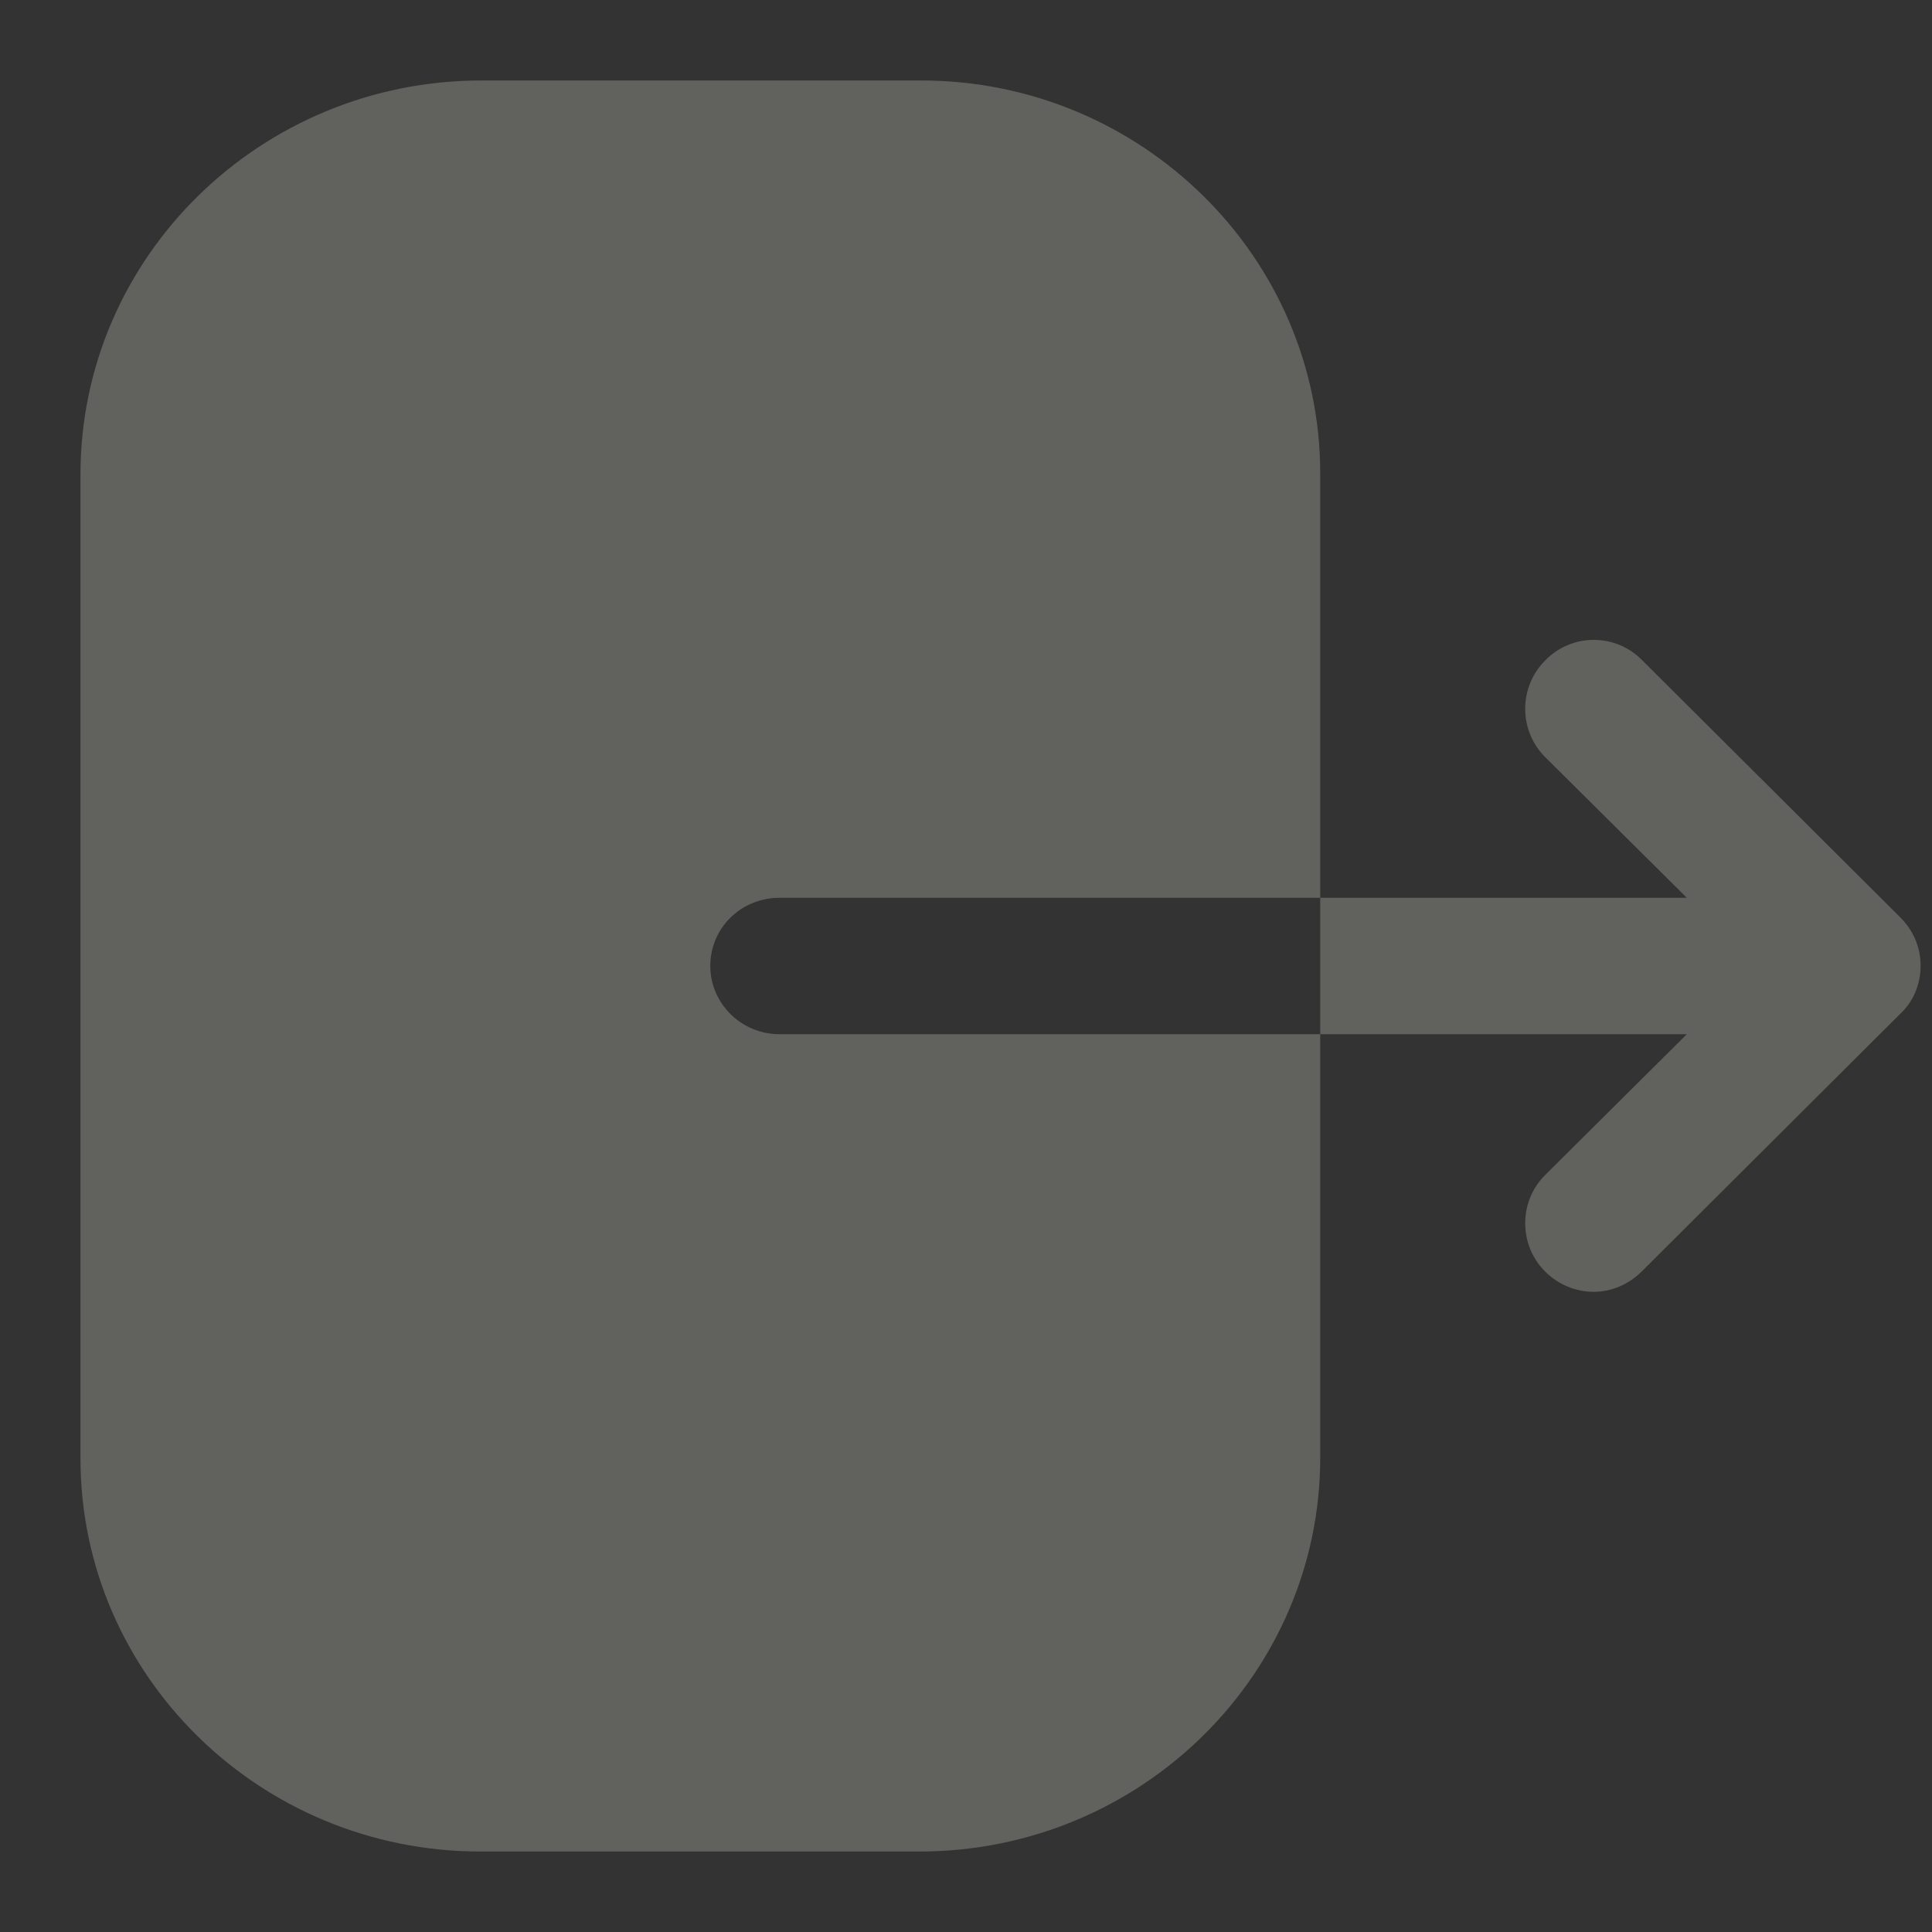<svg width="20" height="20" viewBox="0 0 20 20" fill="none" xmlns="http://www.w3.org/2000/svg">
<rect x="0" y="0" width="20" height="20" fill="#333333" stroke="none"/>
<path d="M9.535 0.833C11.811 0.833 13.667 2.658 13.667 4.903V9.294H8.071C7.67 9.294 7.353 9.606 7.353 10C7.353 10.385 7.67 10.706 8.071 10.706H13.667V15.088C13.667 17.333 11.811 19.167 9.516 19.167H4.974C2.689 19.167 0.833 17.343 0.833 15.097V4.912C0.833 2.658 2.699 0.833 4.984 0.833H9.535ZM15.995 6.838C16.27 6.554 16.719 6.554 16.994 6.829L19.671 9.496C19.809 9.634 19.882 9.808 19.882 10C19.882 10.184 19.809 10.367 19.671 10.495L16.994 13.163C16.857 13.3 16.674 13.373 16.499 13.373C16.316 13.373 16.133 13.3 15.995 13.163C15.72 12.888 15.72 12.438 15.995 12.164L17.462 10.706H13.667V9.294H17.462L15.995 7.837C15.72 7.562 15.72 7.113 15.995 6.838Z" fill="#EFEEE0" fill-opacity="0.25"/>
</svg>
